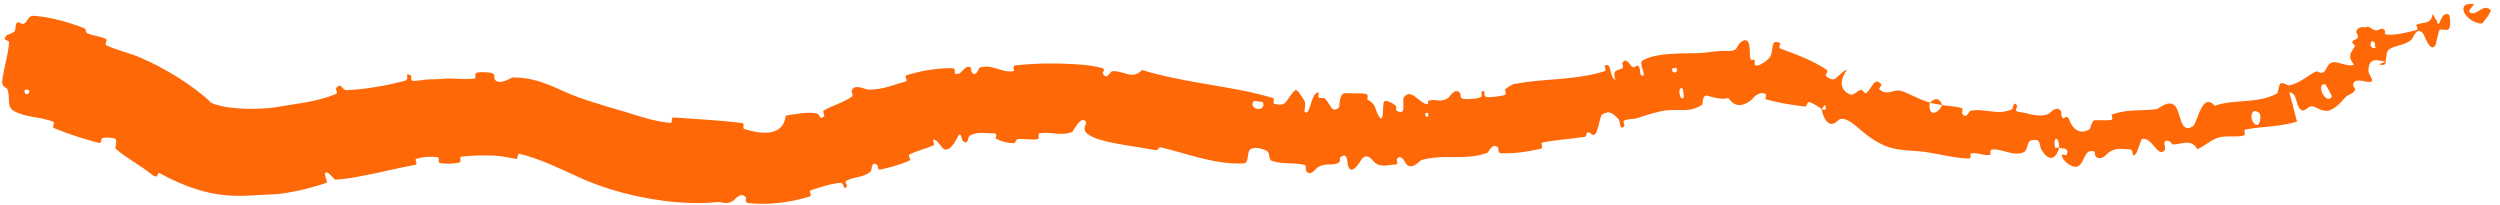 <?xml version="1.0" encoding="utf-8"?>
<svg xmlns="http://www.w3.org/2000/svg" fill="none" height="100%" overflow="visible" preserveAspectRatio="none" style="display: block;" viewBox="0 0 146 12" width="100%">
<path d="M1.986 0.925C2.868 0.98 4.004 1.294 4.855 1.621C5.121 1.723 4.94 1.873 5.12 1.952C5.481 2.108 5.848 2.104 6.194 2.282C6.312 2.343 6.083 2.587 6.206 2.645C6.872 2.955 7.556 3.078 8.263 3.395C9.621 3.975 11.277 4.994 12.269 5.935C12.159 5.893 12.335 6.025 12.572 6.097C12.813 6.177 13.126 6.241 13.458 6.284C14.125 6.369 14.873 6.377 15.592 6.322C15.773 6.311 16.023 6.276 16.273 6.233C17.224 6.068 18.547 5.942 19.569 5.504C19.587 5.497 19.604 5.49 19.621 5.483C19.755 5.426 19.595 5.206 19.615 5.177C19.939 4.736 19.952 5.278 20.241 5.265C21.389 5.217 22.571 4.993 23.596 4.734C24.033 4.624 23.512 4.183 24.003 4.403C24.037 4.418 23.963 4.705 24.088 4.717C24.372 4.742 24.887 4.631 25.102 4.631C25.518 4.632 25.585 4.623 25.974 4.595C26.508 4.559 27.144 4.662 27.713 4.587C27.835 4.57 27.666 4.293 27.861 4.241C28.058 4.188 28.581 4.211 28.756 4.28C28.931 4.348 28.852 4.568 28.883 4.619C28.895 4.641 28.909 4.661 28.923 4.678C29.221 4.985 29.86 4.521 29.953 4.523C31.579 4.52 32.617 5.278 33.815 5.696C34.361 5.892 34.932 6.061 35.484 6.232C35.814 6.333 36.143 6.423 36.455 6.517C37.383 6.796 38.192 7.095 39.172 7.18C39.275 7.189 39.191 6.848 39.316 6.857C40.638 6.959 41.974 7.013 43.364 7.191C43.494 7.208 43.355 7.467 43.45 7.53C43.457 7.535 43.464 7.538 43.473 7.54C44.253 7.772 45.724 8.1 45.889 6.749C46.421 6.675 47.063 6.533 47.623 6.608C47.983 6.655 47.79 7.059 48.126 6.795C48.202 6.736 47.996 6.517 48.116 6.447C48.618 6.155 49.242 6.001 49.744 5.646C49.845 5.574 49.724 5.355 49.739 5.301C49.876 4.857 50.566 5.231 50.683 5.235C50.952 5.238 51.191 5.213 51.419 5.172C51.931 5.085 52.356 4.895 52.886 4.761C53.062 4.718 52.77 4.449 52.938 4.396C53.809 4.123 54.749 3.967 55.642 3.983C55.84 3.988 55.704 4.295 55.8 4.312C56.22 4.384 56.241 3.842 56.646 3.91C56.731 3.924 56.713 4.17 56.731 4.195C57.009 4.584 57.146 3.974 57.206 3.955C57.952 3.702 58.481 4.284 59.196 4.154C59.282 4.138 59.069 3.842 59.311 3.816C60.549 3.682 61.829 3.679 63.069 3.77C63.519 3.797 63.941 3.87 64.339 3.967C64.598 4.031 64.385 4.242 64.4 4.272C64.613 4.741 64.849 4.173 64.939 4.163C65.626 4.096 66.124 4.702 66.686 4.089C68.822 4.728 70.906 4.936 72.97 5.372C73.445 5.473 73.913 5.592 74.387 5.74C74.42 5.75 74.341 6.038 74.406 6.056C75.199 6.271 75.072 5.805 75.625 5.275C75.76 5.141 76.138 5.83 76.173 5.88C76.297 6.066 76.146 6.497 76.188 6.534C76.544 6.823 76.534 5.38 77.015 5.391C77.03 5.394 76.96 5.658 77.001 5.685C77.127 5.771 77.255 5.668 77.376 5.761C77.659 5.977 77.751 6.68 78.197 6.274C78.253 6.221 78.169 5.403 78.604 5.441C78.775 5.458 79.542 5.434 79.755 5.48C79.97 5.528 79.83 5.795 79.845 5.806C80.438 6.139 80.219 6.289 80.533 6.796C80.846 7.299 80.718 6.076 80.832 5.934C80.944 5.793 81.385 6.06 81.493 6.154C81.604 6.249 81.48 6.423 81.578 6.475C82.222 6.809 81.816 5.851 82.008 5.645C82.453 5.155 82.885 6.035 83.336 6.086C83.458 6.1 83.343 5.902 83.447 5.873C83.857 5.762 84.136 6.021 84.585 5.711C84.659 5.66 84.974 5.074 85.278 5.443C85.311 5.487 85.27 5.65 85.349 5.727C85.366 5.745 85.39 5.758 85.425 5.764C85.696 5.81 86.182 5.795 86.457 5.679C86.66 5.593 86.363 5.258 86.646 5.334C86.769 5.369 86.586 5.617 86.817 5.662C87.049 5.708 87.611 5.611 87.825 5.568C88.035 5.526 87.874 5.265 87.888 5.243C87.977 5.118 88.359 4.916 88.396 4.91C90.087 4.589 91.738 4.687 93.362 4.259C93.477 4.229 93.591 4.196 93.705 4.161C93.843 4.12 93.688 3.847 93.708 3.838C94.162 3.614 93.948 4.471 94.336 4.662C94.164 4.078 94.384 4.144 94.708 4.01C94.864 3.945 94.729 3.733 94.739 3.707C94.91 3.308 95.171 3.727 95.231 3.811C95.459 4.119 95.554 3.684 95.707 3.89C95.859 4.095 95.674 4.478 95.995 4.412C96.046 4.181 95.698 3.67 95.929 3.533C96.798 3.01 98.627 3.153 99.386 3.09C100.146 3.024 100.385 2.953 100.835 2.973C101.649 3.014 101.304 2.633 101.784 2.384C101.818 2.367 101.848 2.356 101.875 2.351C102.304 2.28 102.135 3.212 102.223 3.412C102.306 3.629 102.367 3.396 102.458 3.516C102.545 3.635 102.374 3.792 102.565 3.832C102.747 3.868 103.292 3.501 103.396 3.282C103.603 2.809 103.388 2.255 103.963 2.516C103.994 2.532 103.846 2.785 103.968 2.831C104.931 3.193 105.885 3.532 106.69 4.086C106.799 4.162 106.57 4.392 106.631 4.439C107.258 4.939 107.217 4.361 107.869 4.049C107.441 4.681 107.447 5.194 107.958 5.476C108.266 5.649 108.37 5.33 108.688 5.242C108.783 5.215 108.894 5.538 109.008 5.425C109.392 5.061 109.469 4.451 109.886 4.949C109.904 4.972 109.693 5.171 109.765 5.232C110.129 5.538 110.438 5.336 110.744 5.291C110.82 5.281 110.904 5.281 111.002 5.301C111.379 5.388 112.144 5.862 112.701 5.984C112.576 6.825 113.15 6.699 113.426 6.137C113.79 6.199 114.194 6.199 114.545 6.306C114.668 6.343 114.568 6.582 114.582 6.61C114.79 7.042 114.998 6.485 115.076 6.467C115.964 6.306 116.653 6.768 117.511 6.379C117.542 6.365 117.608 5.777 117.817 6.215C117.831 6.245 117.542 6.504 117.94 6.538C118.33 6.573 119.067 6.911 119.624 6.651C119.755 6.589 120.109 6.119 120.365 6.498C120.4 6.55 120.357 6.718 120.406 6.813C120.508 7.005 120.588 6.839 120.681 6.819C120.734 6.807 120.789 6.844 120.86 7.032C121.045 7.539 121.502 7.919 122.05 7.524C122.068 7.512 122.16 7.031 122.331 7.021C122.607 7.006 123.011 7.051 123.298 7C123.435 6.976 123.299 6.701 123.322 6.692C124.2 6.377 124.899 6.479 125.906 6.384C126.088 6.367 126.531 5.867 126.943 6.113C127.389 6.385 127.258 7.865 128.047 7.387C128.189 7.302 128.3 6.884 128.458 6.521C128.66 6.07 128.91 5.705 129.341 6.174C130.556 5.761 131.804 6.088 132.989 5.454C133.043 5.426 133.088 4.887 133.211 4.859C133.398 4.817 133.572 5.012 133.711 4.982C134.074 4.908 134.375 4.719 134.667 4.531C134.844 4.416 135.016 4.298 135.205 4.198C135.393 4.097 135.46 4.347 135.688 4.215C135.916 4.08 135.869 3.717 136.242 3.636C136.524 3.575 137.143 3.935 137.47 3.78C137.08 3.255 137.277 3.116 137.516 2.72C137.562 2.644 137.355 2.514 137.37 2.469C137.43 2.277 137.662 2.342 137.716 2.149C137.73 2.102 137.604 1.917 137.609 1.868C137.633 1.592 137.932 1.561 138.162 1.598C138.185 1.583 138.258 1.554 138.284 1.545C138.397 1.595 138.488 1.655 138.521 1.678C138.881 1.925 138.934 1.614 139.174 1.691C139.411 1.769 139.14 2.001 139.399 2.022C139.933 2.067 140.574 1.889 141.088 1.765C141.293 1.715 141.078 1.462 141.106 1.449C141.5 1.268 142.014 1.445 142.061 0.806C142.194 1.051 142.287 1.201 142.354 1.283L142.315 1.292C142.522 1.727 142.486 0.626 143.022 0.851C143.073 0.874 143.162 1.597 142.989 1.712C142.832 1.818 142.575 1.648 142.373 1.774L142.504 1.746C142.487 1.76 142.47 1.777 142.454 1.795C142.409 1.852 142.257 2.611 142.216 2.665C141.918 3.089 141.573 2.055 141.539 2.003C141.15 1.443 140.916 2.259 140.812 2.336C140.352 2.686 139.882 2.631 139.513 2.889C139.272 3.056 139.419 3.752 139.227 3.78C139.123 3.795 139.026 3.784 138.934 3.76L139.315 3.597C138.891 3.557 138.317 3.258 138.318 4.161C138.314 4.395 138.91 4.916 138.118 4.756C138.068 4.746 137.41 4.55 137.427 4.979C137.429 5.033 137.566 5.213 137.544 5.253C137.395 5.518 137.136 5.484 136.919 5.738C136.701 5.991 136.415 6.326 136.001 6.459C135.885 6.496 135.716 6.466 135.555 6.416C135.385 6.351 135.225 6.262 135.151 6.234C134.762 6.081 134.633 6.651 134.333 6.374C134.046 6.089 134.182 5.464 133.692 5.38C133.855 5.945 133.999 6.533 134.145 7.108C133.06 7.418 132.061 7.386 131.123 7.563C131.007 7.585 131.175 7.879 131.051 7.911C130.526 8.042 130.035 7.885 129.512 8.049C129.25 8.131 128.997 8.32 128.73 8.485C128.593 8.576 128.459 8.661 128.32 8.713C127.976 8.084 127.415 8.413 126.967 8.44C126.809 8.45 126.783 8.272 126.661 8.237C126.198 8.111 126.516 8.653 126.42 8.768C126.009 9.264 125.684 7.958 125.084 8.119C125.054 8.127 124.8 8.913 124.75 8.969C124.446 9.327 124.642 8.736 124.406 8.728C123.972 8.713 123.656 8.597 123.178 8.878C123.042 8.961 122.724 9.453 122.387 9.136C122.343 9.095 122.344 8.856 122.311 8.845C121.731 8.661 121.764 9.4 121.427 9.666C121.182 9.857 120.832 9.64 120.626 9.444C120.557 9.369 120.504 9.298 120.48 9.256C120.294 8.945 120.525 9.03 120.634 9.057C120.664 9.063 120.686 9.066 120.689 9.059C120.774 8.847 120.734 8.753 120.641 8.706C120.547 8.655 120.393 8.664 120.263 8.641C120.244 7.909 119.895 7.945 120.007 8.599C120.022 8.67 120.213 8.606 120.263 8.641C120.033 9.353 119.641 9.436 119.231 8.755C119.039 8.435 119.245 8.075 118.632 8.191C118.359 8.243 118.45 8.75 118.2 8.879C117.636 9.175 116.93 8.679 116.353 8.726C116.142 8.743 116.333 9.028 116.189 9.049C115.806 9.105 115.479 8.881 115.091 8.963C115.055 8.971 115.123 9.264 115.002 9.26C114.088 9.235 113.305 8.993 112.305 8.858C111.827 8.796 110.895 8.802 110.298 8.592C110.052 8.508 109.787 8.385 109.509 8.221C108.632 7.672 108.298 7.166 107.791 6.979C107.387 6.826 107.329 7.126 107.08 7.213C106.603 7.383 106.407 6.519 106.376 6.389C106.375 6.383 106.716 6.477 106.617 6.262C106.656 5.937 106.379 6.389 106.376 6.389C106.361 6.301 105.769 5.957 105.626 5.962C105.549 5.962 105.481 6.23 105.443 6.226C104.548 6.124 103.803 5.988 103.114 5.8C103.102 5.793 103.147 5.49 103.117 5.479C102.743 5.33 102.479 5.615 102.255 5.858C102.205 5.894 102.153 5.929 102.099 5.962C101.66 6.235 101.281 6.209 100.931 5.726C100.581 5.839 100.035 5.684 99.715 5.59C99.395 5.495 99.444 6.091 99.42 6.106C98.667 6.605 98.144 6.348 97.29 6.447C96.884 6.492 96.105 6.728 95.686 6.878C95.354 6.997 95.121 6.903 94.824 7.055C94.784 7.076 94.881 7.326 94.87 7.339C94.585 7.722 94.621 7.053 94.524 6.955C94.274 6.701 94.095 6.534 93.863 6.567C93.767 6.58 93.662 6.626 93.542 6.709C93.443 6.777 93.322 7.756 93.133 7.851C92.891 7.972 92.918 7.625 92.665 7.76C92.643 7.771 92.691 7.972 92.52 7.997C91.738 8.116 90.867 8.162 90.061 8.328C89.951 8.35 90.151 8.646 89.993 8.683C89.247 8.857 88.412 8.985 87.647 8.947C87.457 8.937 87.537 8.693 87.487 8.632C87.183 8.262 86.927 8.903 86.867 8.923C86.487 9.059 86.121 9.124 85.73 9.153C84.893 9.213 84.002 9.081 83.015 9.34C82.936 9.362 82.39 10.043 82.085 9.509C82.066 9.474 81.772 8.928 81.564 9.323C81.55 9.348 81.728 9.629 81.442 9.614C81.154 9.599 80.704 9.811 80.3 9.505C80.173 9.409 79.869 8.856 79.51 9.31C79.489 9.342 78.925 10.362 78.718 9.664C78.684 9.549 78.714 8.812 78.278 9.19C78.194 9.264 78.347 9.429 78.125 9.531C77.781 9.688 77.337 9.485 76.91 9.805C76.833 9.861 76.512 10.355 76.269 9.966C76.232 9.905 76.313 9.661 76.183 9.629C75.562 9.476 74.902 9.608 74.278 9.397C74.058 9.323 74.199 8.933 73.973 8.81C73.75 8.688 73.29 8.55 73.036 8.71C72.777 8.871 72.99 9.527 72.616 9.545C72.607 9.545 72.599 9.546 72.59 9.546C70.905 9.608 69.34 8.971 67.823 8.613C67.596 8.559 67.742 8.82 67.405 8.757C66.144 8.515 64.183 8.328 63.556 7.851C62.994 7.451 63.732 7.168 63.272 7.007C63.236 6.995 63.201 7.004 63.168 7.027C62.903 7.155 62.67 7.691 62.606 7.713C61.877 7.971 61.359 7.661 60.711 7.787C60.578 7.814 60.722 8.107 60.609 8.127C60.223 8.195 59.813 8.081 59.451 8.126C59.289 8.147 59.332 8.374 59.183 8.365C58.825 8.348 58.509 8.275 58.15 8.091C58.117 8.074 58.303 7.773 58.042 7.785C57.62 7.805 57.075 7.65 56.631 7.93C56.499 8.015 56.568 8.531 56.221 8.219C56.149 8.154 56.129 7.52 55.869 8.112C55.819 8.21 55.392 9.028 55.029 8.624C54.933 8.517 54.636 8.055 54.489 8.172C54.471 8.189 54.62 8.443 54.493 8.5C54.046 8.697 53.555 8.798 53.109 9.026C52.99 9.088 53.261 9.308 53.085 9.391C53.004 9.429 52.918 9.465 52.829 9.499C52.462 9.641 51.921 9.785 51.439 9.896C51.225 9.945 51.275 9.666 51.251 9.648C50.856 9.347 50.925 9.939 50.855 10.002C50.42 10.392 49.914 10.3 49.429 10.551C49.295 10.619 49.487 10.841 49.467 10.874C49.25 11.205 49.306 10.663 49.102 10.677C48.527 10.715 47.932 10.924 47.37 11.107C47.163 11.174 47.48 11.421 47.291 11.477C46.171 11.821 44.891 11.99 43.697 11.859C43.647 11.854 43.615 11.837 43.594 11.814C43.532 11.733 43.593 11.572 43.56 11.53C43.277 11.149 42.891 11.69 42.796 11.742C42.374 11.981 42.205 11.765 41.825 11.804C39.968 12.005 37.557 11.644 35.729 11.074C35.098 10.884 34.509 10.662 33.948 10.415C32.664 9.831 31.514 9.26 30.325 8.98C30.224 8.957 30.24 9.298 30.155 9.283C29.62 9.182 29.183 9.102 28.848 9.087C28.212 9.066 27.564 9.07 26.916 9.155C26.812 9.168 26.98 9.467 26.815 9.499C26.479 9.566 26.052 9.585 25.7 9.522C25.528 9.493 25.725 9.206 25.551 9.181C25.145 9.125 24.716 9.158 24.322 9.27C24.154 9.318 24.459 9.589 24.24 9.628C23.163 9.824 22.14 10.094 21.103 10.282C20.617 10.383 20.12 10.457 19.603 10.492C19.472 10.502 19.189 9.917 18.967 10.108C18.996 10.285 19.055 10.486 19.098 10.671C18.225 10.947 17.435 11.184 16.213 11.336C14.107 11.395 12.565 11.858 9.349 10.13C9.141 9.98 9.303 10.469 8.949 10.252C8.939 10.247 8.929 10.241 8.919 10.233C8.006 9.506 7.607 9.399 6.762 8.695C6.682 8.63 6.944 8.087 6.627 8.068C6.57 8.064 6.107 7.991 5.951 8.08C5.929 8.093 5.927 8.385 5.78 8.348C4.945 8.132 4.023 7.84 3.148 7.481C3.006 7.423 3.225 7.165 3.124 7.121C2.4 6.808 1.524 6.879 0.828 6.49C0.361 6.229 0.618 5.751 0.436 5.21C0.41 5.134 0.098 5.074 0.125 4.78C0.194 4.043 0.474 3.266 0.529 2.477C0.543 2.307 0.071 2.42 0.395 2.054C0.419 2.03 0.758 1.944 0.857 1.819C0.926 1.732 0.874 1.421 1.004 1.317C1.133 1.213 1.215 1.479 1.427 1.367C1.637 1.253 1.613 0.904 1.986 0.925ZM98.269 5.182C97.943 4.947 98.079 5.986 98.335 5.689C98.347 5.673 98.286 5.194 98.269 5.182ZM131.941 6.599C131.482 6.213 131.336 6.923 131.665 7.23C131.999 7.535 132.085 6.715 131.941 6.599ZM135.788 4.92C135.205 4.844 135.838 6.191 136.181 5.641C136.201 5.609 135.823 4.923 135.788 4.92ZM1.706 5.275C1.705 5.261 1.482 5.208 1.474 5.221C1.298 5.528 1.742 5.632 1.706 5.275ZM138.631 2.441C138.601 2.415 138.568 2.402 138.535 2.4L138.607 2.369C138.439 2.397 138.347 2.693 138.57 2.797C138.669 2.845 138.758 2.789 138.8 2.704L138.644 2.771C138.72 2.686 138.751 2.545 138.631 2.441ZM83.392 6.594C83.385 6.579 83.219 6.579 83.23 6.667C83.262 6.949 83.49 6.849 83.392 6.594ZM144.929 1.378C143.973 1.323 143.357 0.109 144.425 0.236C144.616 0.259 144.014 0.63 144.259 0.738C144.704 0.936 144.998 0.167 145.451 0.579C145.533 0.655 144.984 1.383 144.927 1.379C144.928 1.379 144.929 1.378 144.929 1.378ZM97.9 3.969C97.892 3.956 97.663 3.982 97.66 3.997C97.594 4.345 98.053 4.294 97.9 3.969ZM73.761 5.982C73.75 5.953 73.228 5.882 73.208 5.907C72.885 6.426 73.953 6.571 73.761 5.982ZM112.707 6.007C112.991 5.708 113.271 5.699 113.425 6.137C113.183 6.09 112.946 6.059 112.707 6.007Z" fill="#FE6807" id="Vector 619"/>
</svg>